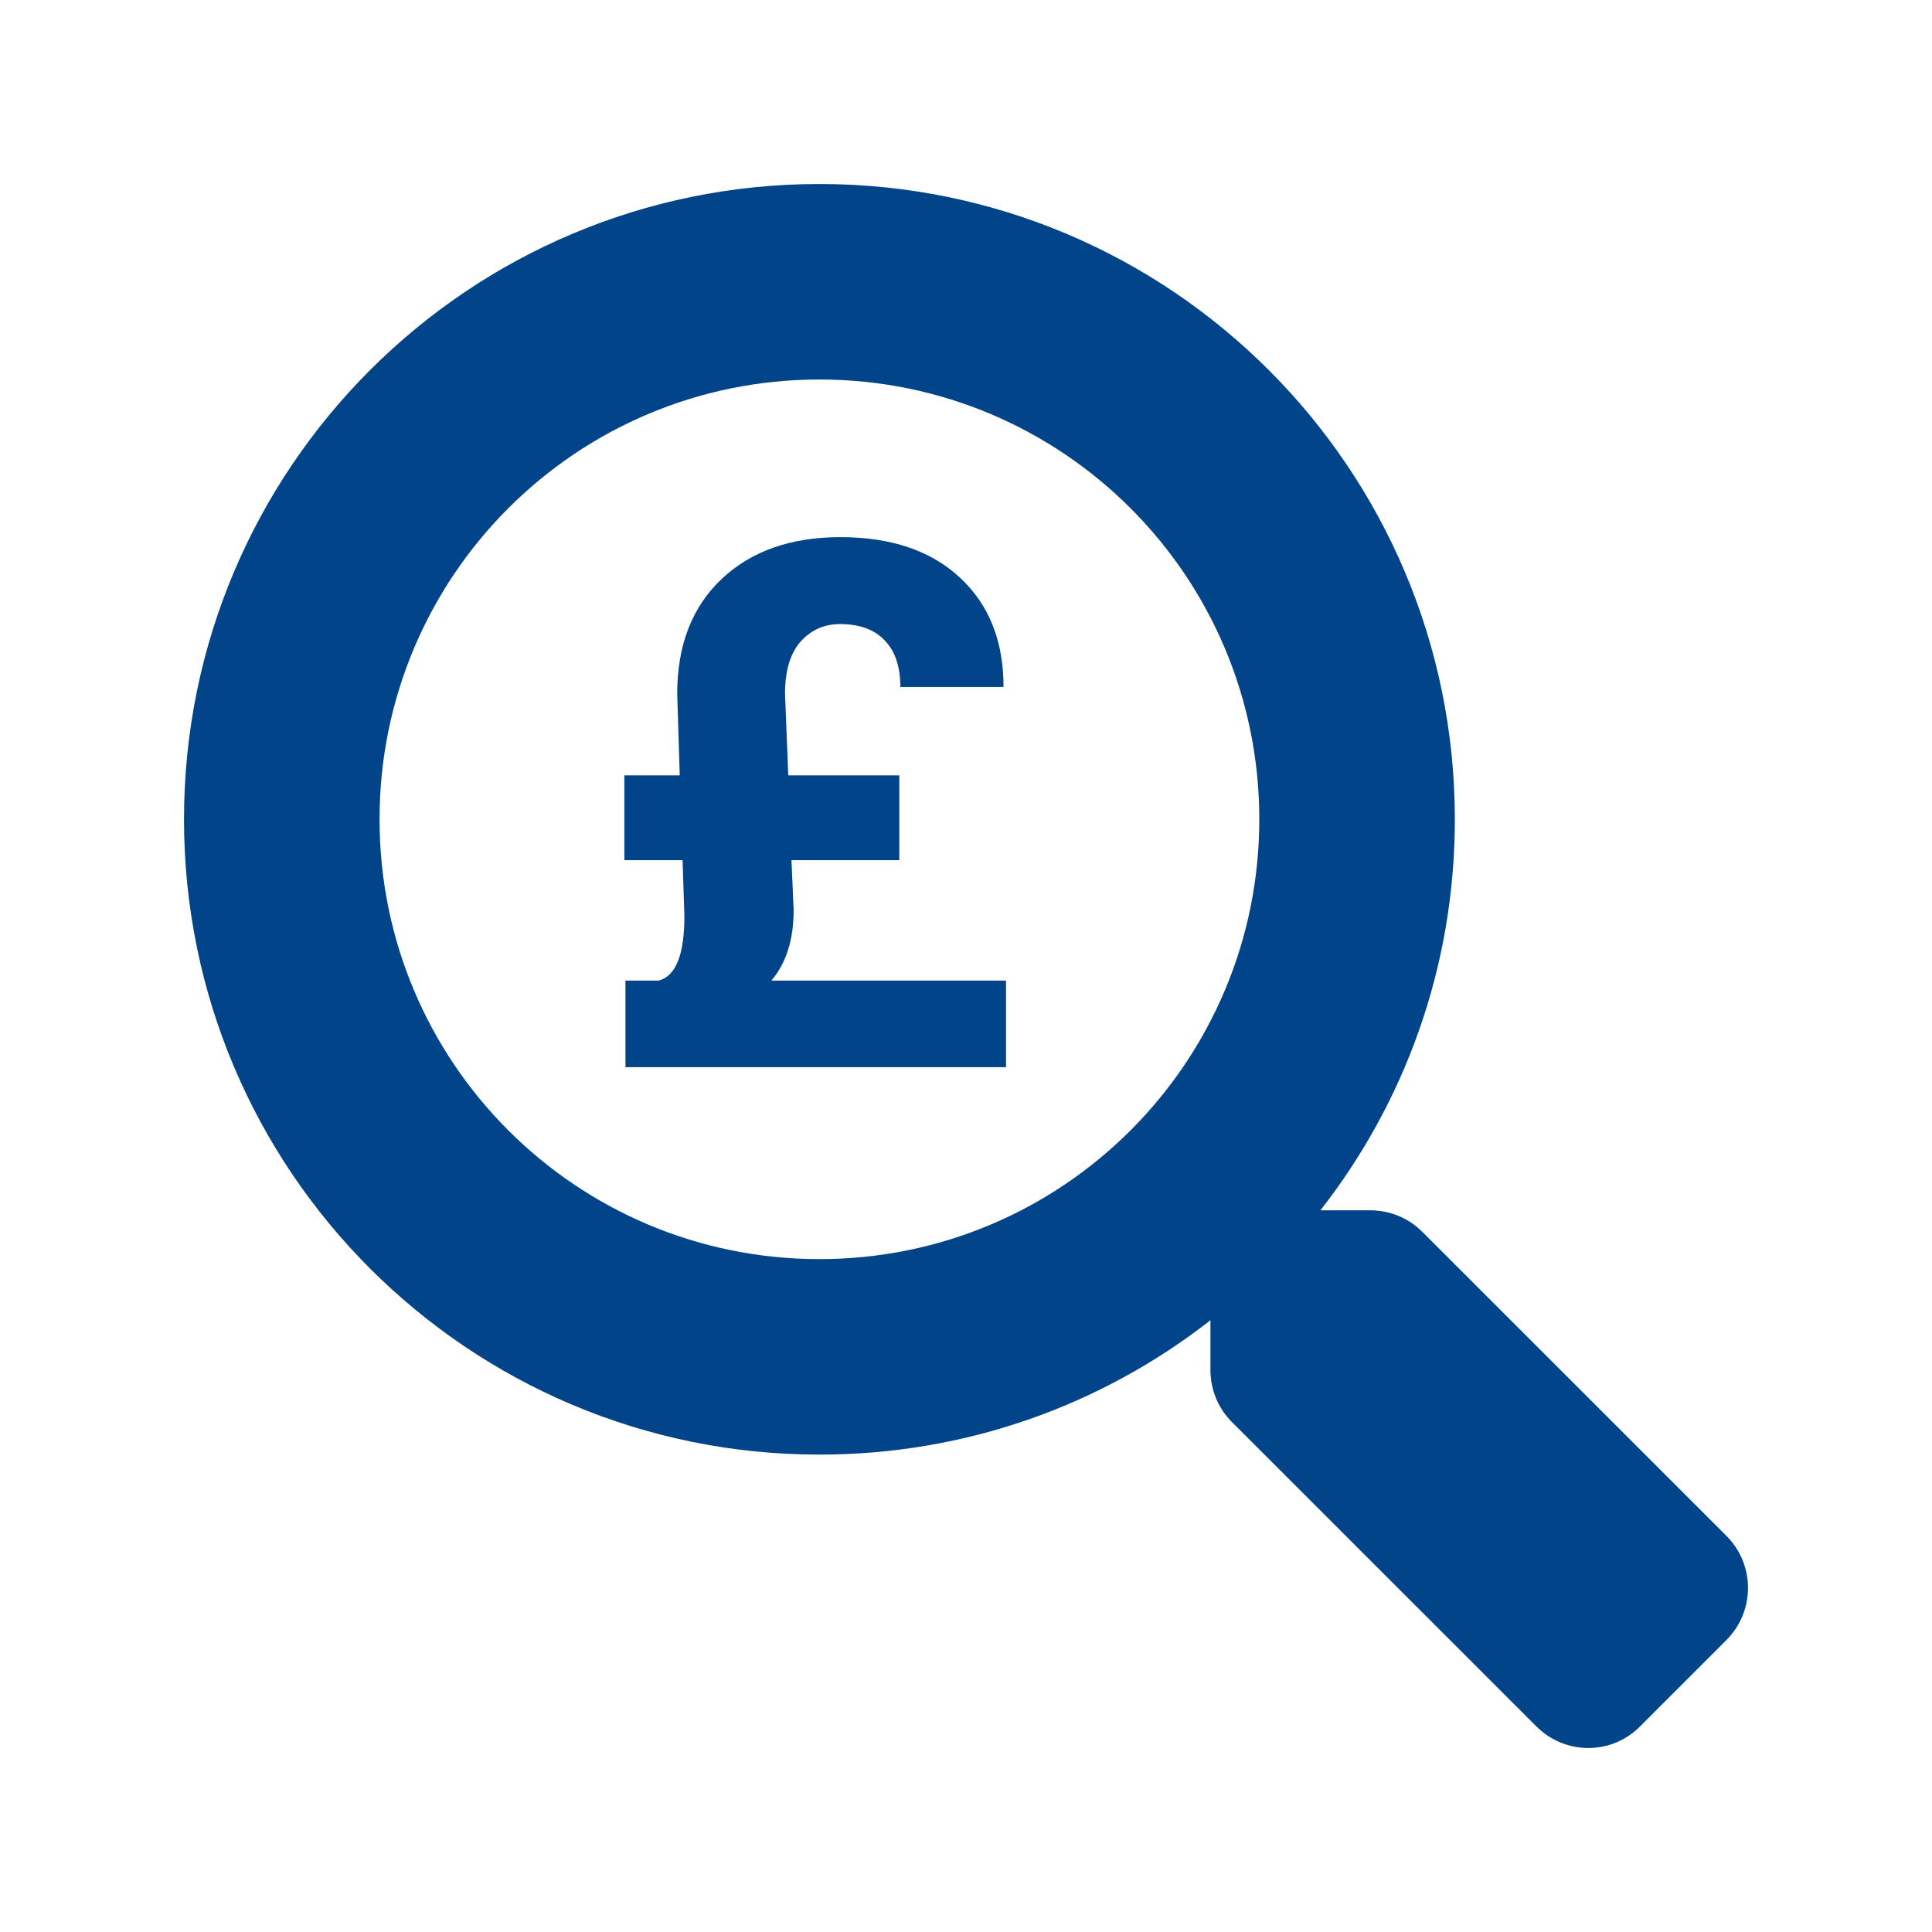 <?xml version="1.0" encoding="UTF-8"?>
<svg xmlns="http://www.w3.org/2000/svg" width="42" height="42" viewBox="0 0 42 42" fill="none">
  <path d="M37.538 33.395L30.916 26.775C30.617 26.477 30.212 26.311 29.787 26.311H28.705C30.538 23.966 31.627 21.019 31.627 17.811C31.627 10.182 25.444 4 17.814 4C10.184 4 4 10.182 4 17.811C4 25.441 10.183 31.622 17.814 31.622C21.021 31.622 23.97 30.533 26.314 28.701V29.783C26.314 30.208 26.48 30.613 26.779 30.912L33.401 37.532C34.025 38.156 35.034 38.156 35.652 37.532L37.531 35.653C38.155 35.028 38.155 34.02 37.538 33.395ZM17.814 27.372C12.532 27.372 8.251 23.1 8.251 17.811C8.251 12.53 12.524 8.25 17.814 8.25C23.096 8.25 27.376 12.523 27.376 17.811C27.376 23.093 23.103 27.372 17.814 27.372Z" fill="#014489"></path>
  <path d="M17.206 18.7L17.253 19.786C17.253 20.427 17.092 20.937 16.769 21.317H21.87V23.2H13.597V21.317H14.316C14.691 21.223 14.878 20.757 14.878 19.919L14.839 18.7H13.573V16.856H14.777L14.722 15.083C14.722 14.031 15.042 13.2 15.683 12.591C16.329 11.981 17.191 11.677 18.269 11.677C19.373 11.677 20.24 11.971 20.87 12.559C21.5 13.143 21.816 13.934 21.816 14.934H19.573C19.573 14.492 19.459 14.153 19.23 13.919C19.006 13.684 18.683 13.567 18.261 13.567C17.917 13.567 17.631 13.695 17.402 13.95C17.178 14.205 17.066 14.583 17.066 15.083L17.136 16.856H19.55V18.7H17.206Z" fill="#014489"></path>
</svg>
